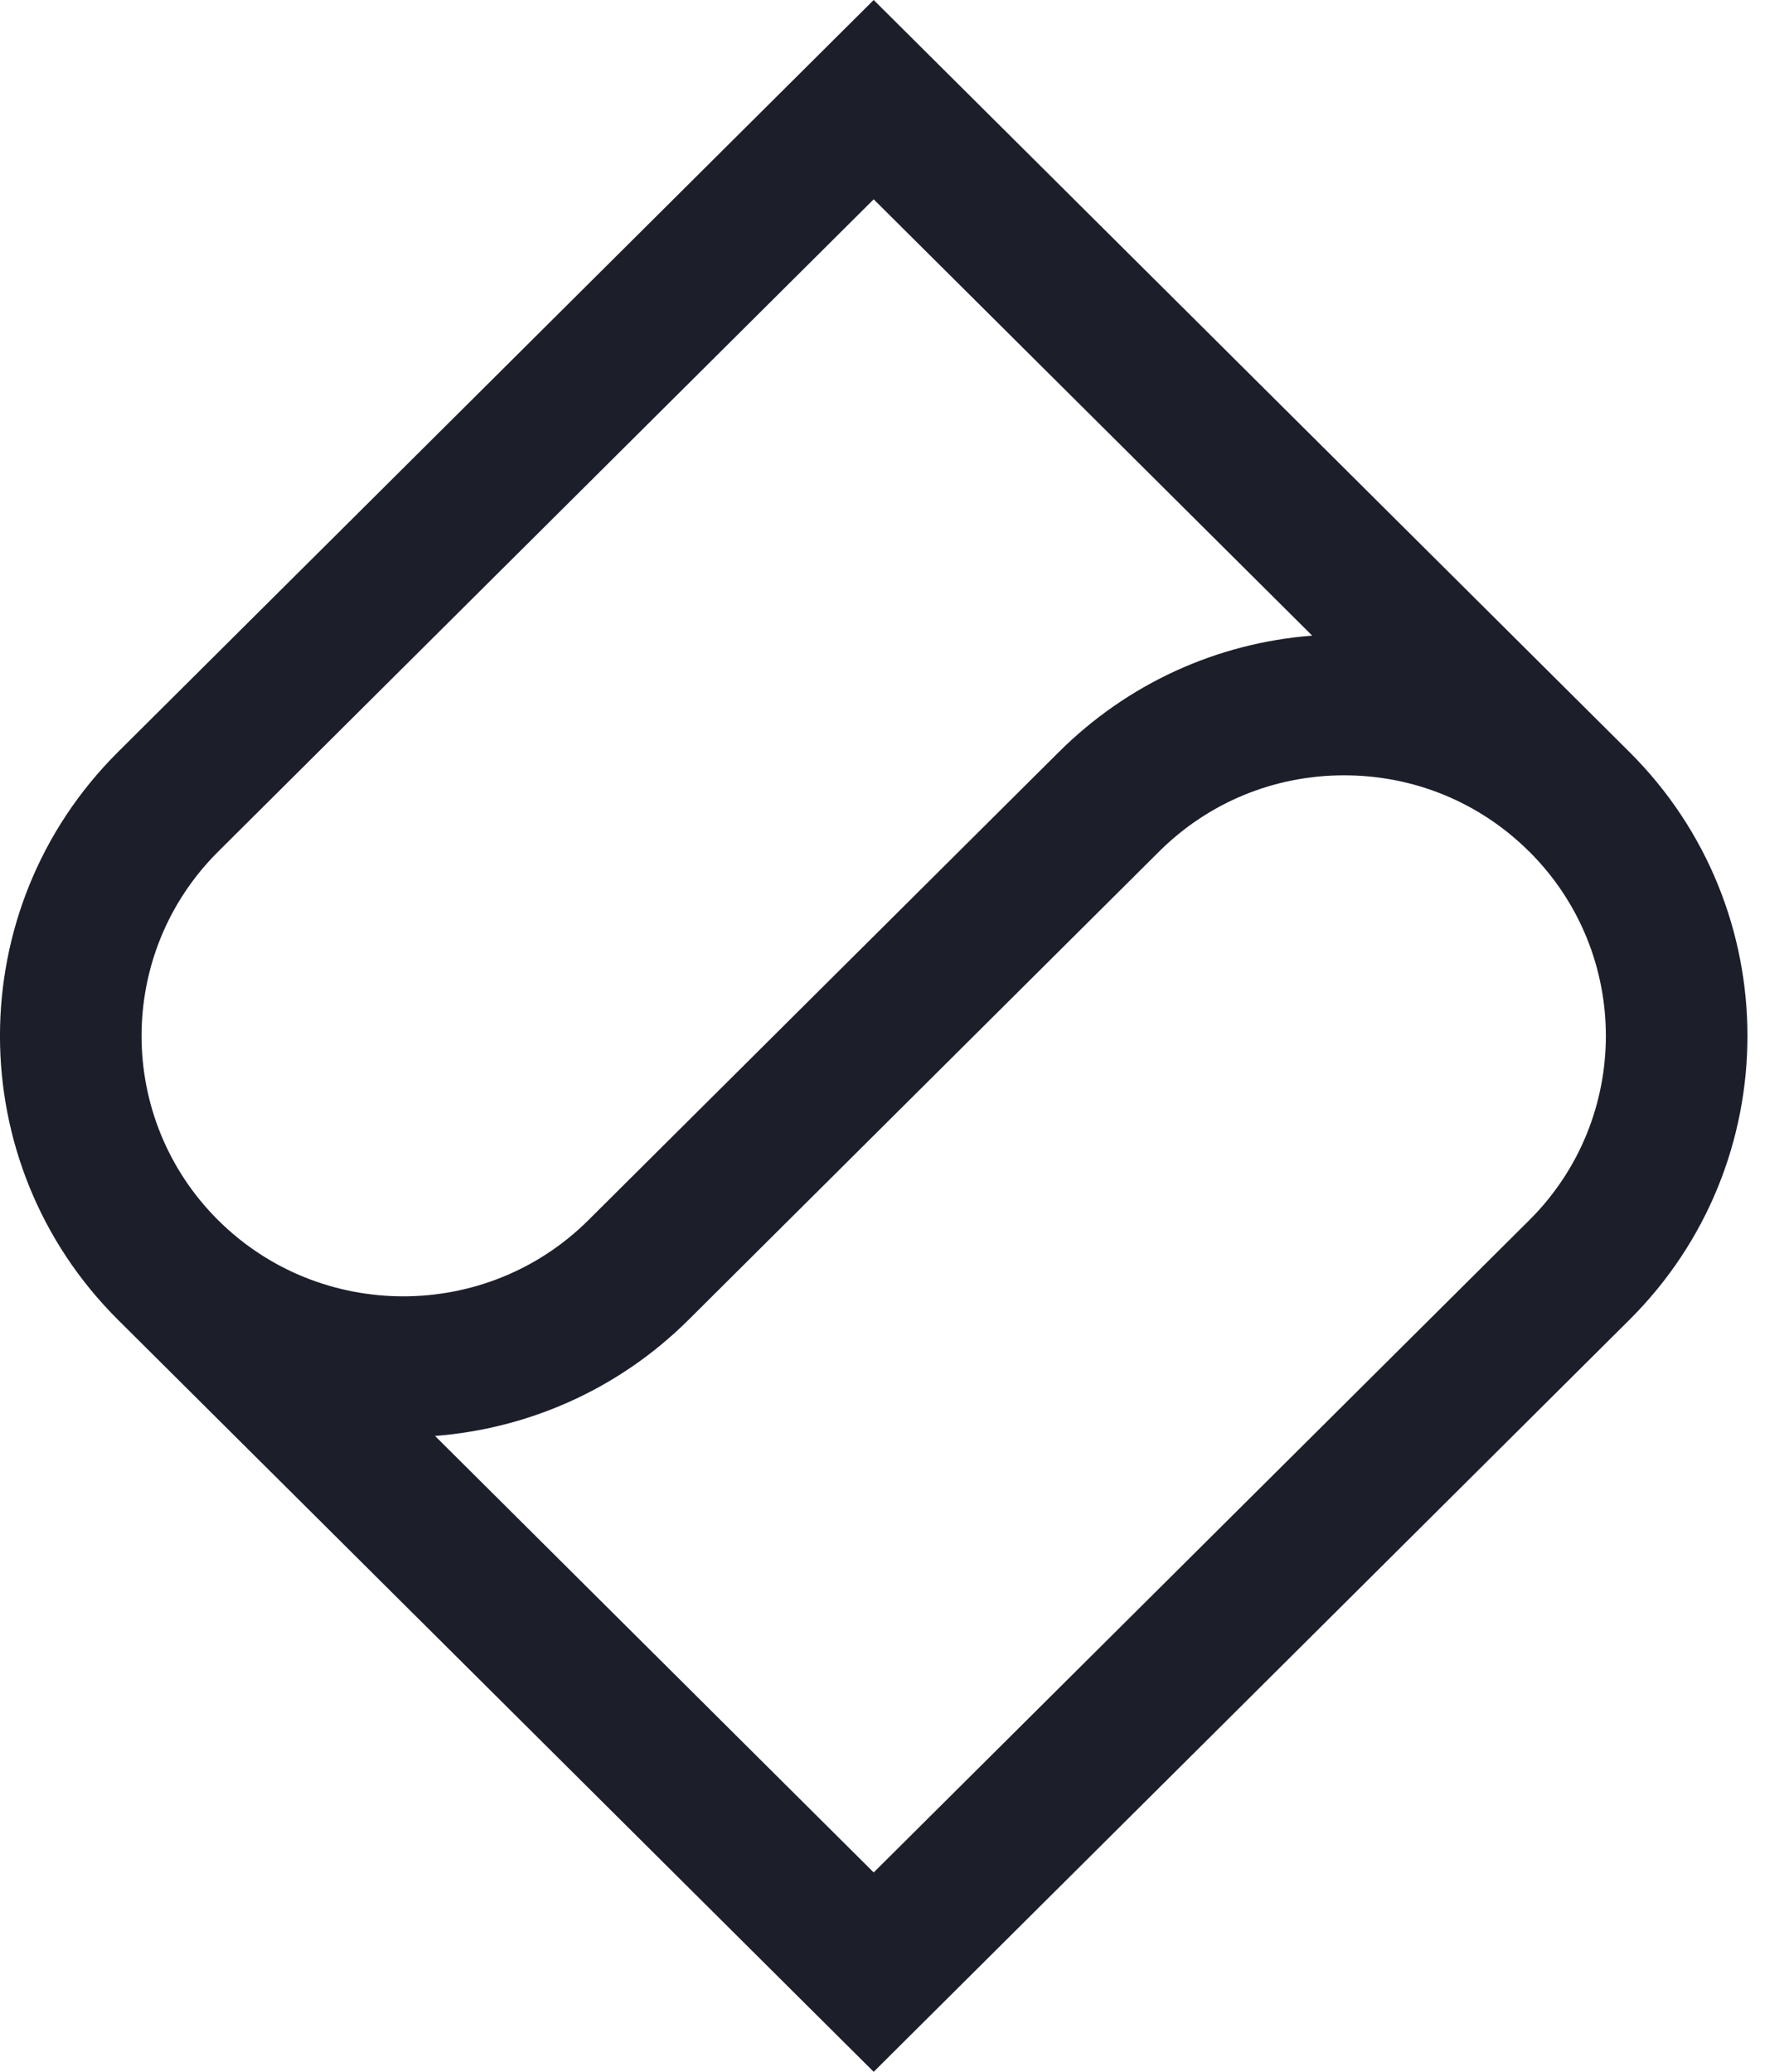 <svg width="38" height="44" viewBox="0 0 38 44" fill="none" xmlns="http://www.w3.org/2000/svg">
<path d="M18.558 44L34.611 28.029C37.953 24.704 37.953 19.296 34.611 15.971L18.558 0L2.506 15.971C-0.836 19.296 -0.836 24.704 2.506 28.029L18.558 44ZM32.484 18.087C34.652 20.245 34.652 23.755 32.484 25.913L18.558 39.766L9.241 30.496C11.205 30.343 13.126 29.521 14.626 28.029L24.618 18.087C25.669 17.041 27.065 16.466 28.551 16.466C30.036 16.466 31.433 17.041 32.483 18.087M4.633 18.087L18.558 4.233L27.872 13.499C25.839 13.657 23.949 14.521 22.491 15.971L12.498 25.913C10.33 28.07 6.801 28.07 4.633 25.913C2.465 23.755 2.465 20.245 4.633 18.087Z" fill="#1C1F2A"/>
</svg>
